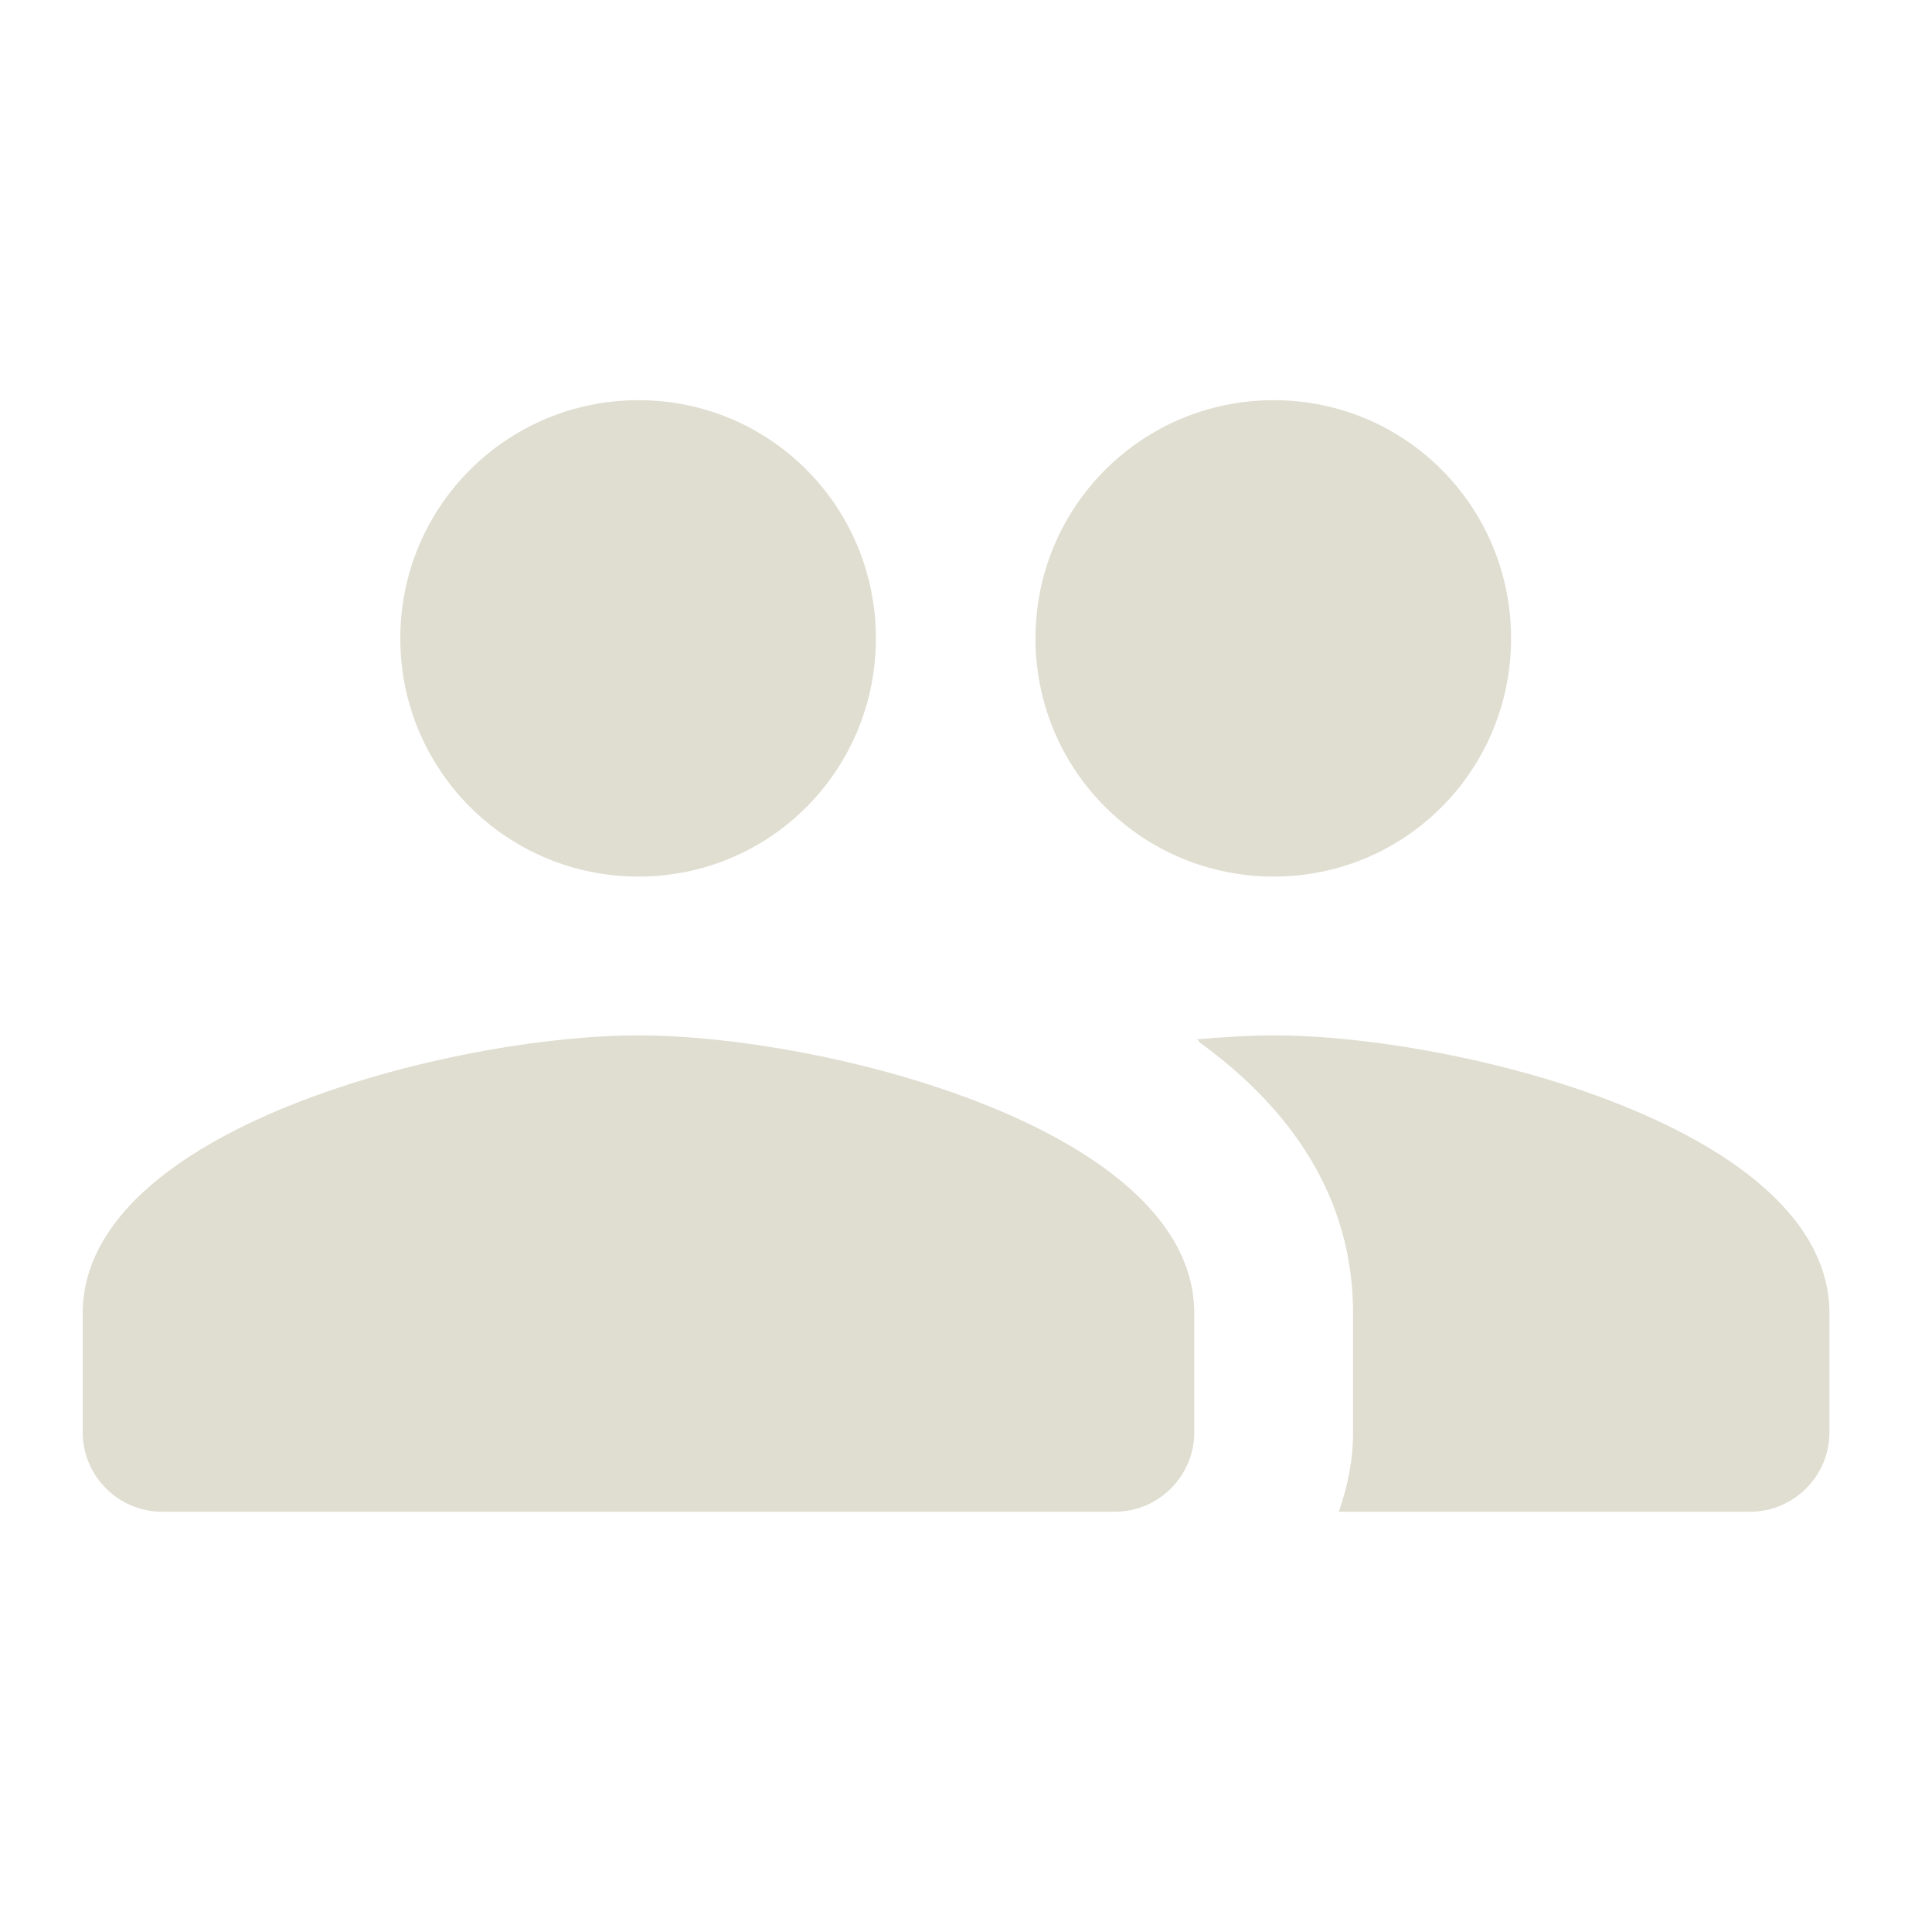 <svg xmlns="http://www.w3.org/2000/svg" fill="none" viewBox="0 0 73 73" height="73" width="73">
<g clip-path="url(#clip0_371_1428)">
<path fill="#E0DED1" d="M48.125 33.121C53.105 33.121 57.095 29.101 57.095 24.121C57.095 19.141 53.105 15.121 48.125 15.121C43.145 15.121 39.125 19.141 39.125 24.121C39.125 29.101 43.145 33.121 48.125 33.121ZM24.125 33.121C29.105 33.121 33.095 29.101 33.095 24.121C33.095 19.141 29.105 15.121 24.125 15.121C19.145 15.121 15.125 19.141 15.125 24.121C15.125 29.101 19.145 33.121 24.125 33.121ZM24.125 39.121C17.135 39.121 3.125 42.631 3.125 49.621V54.121C3.125 55.771 4.475 57.121 6.125 57.121H42.125C43.775 57.121 45.125 55.771 45.125 54.121V49.621C45.125 42.631 31.115 39.121 24.125 39.121ZM48.125 39.121C47.255 39.121 46.265 39.181 45.215 39.271C45.275 39.301 45.305 39.361 45.335 39.391C48.755 41.881 51.125 45.211 51.125 49.621V54.121C51.125 55.171 50.915 56.191 50.585 57.121H66.125C67.775 57.121 69.125 55.771 69.125 54.121V49.621C69.125 42.631 55.115 39.121 48.125 39.121Z"></path>
</g>
<defs>
<clipPath id="clip0_371_1428">
<rect transform="translate(0.125 0.121)" fill="white" height="72" width="72"></rect>
</clipPath>
</defs>
</svg>
